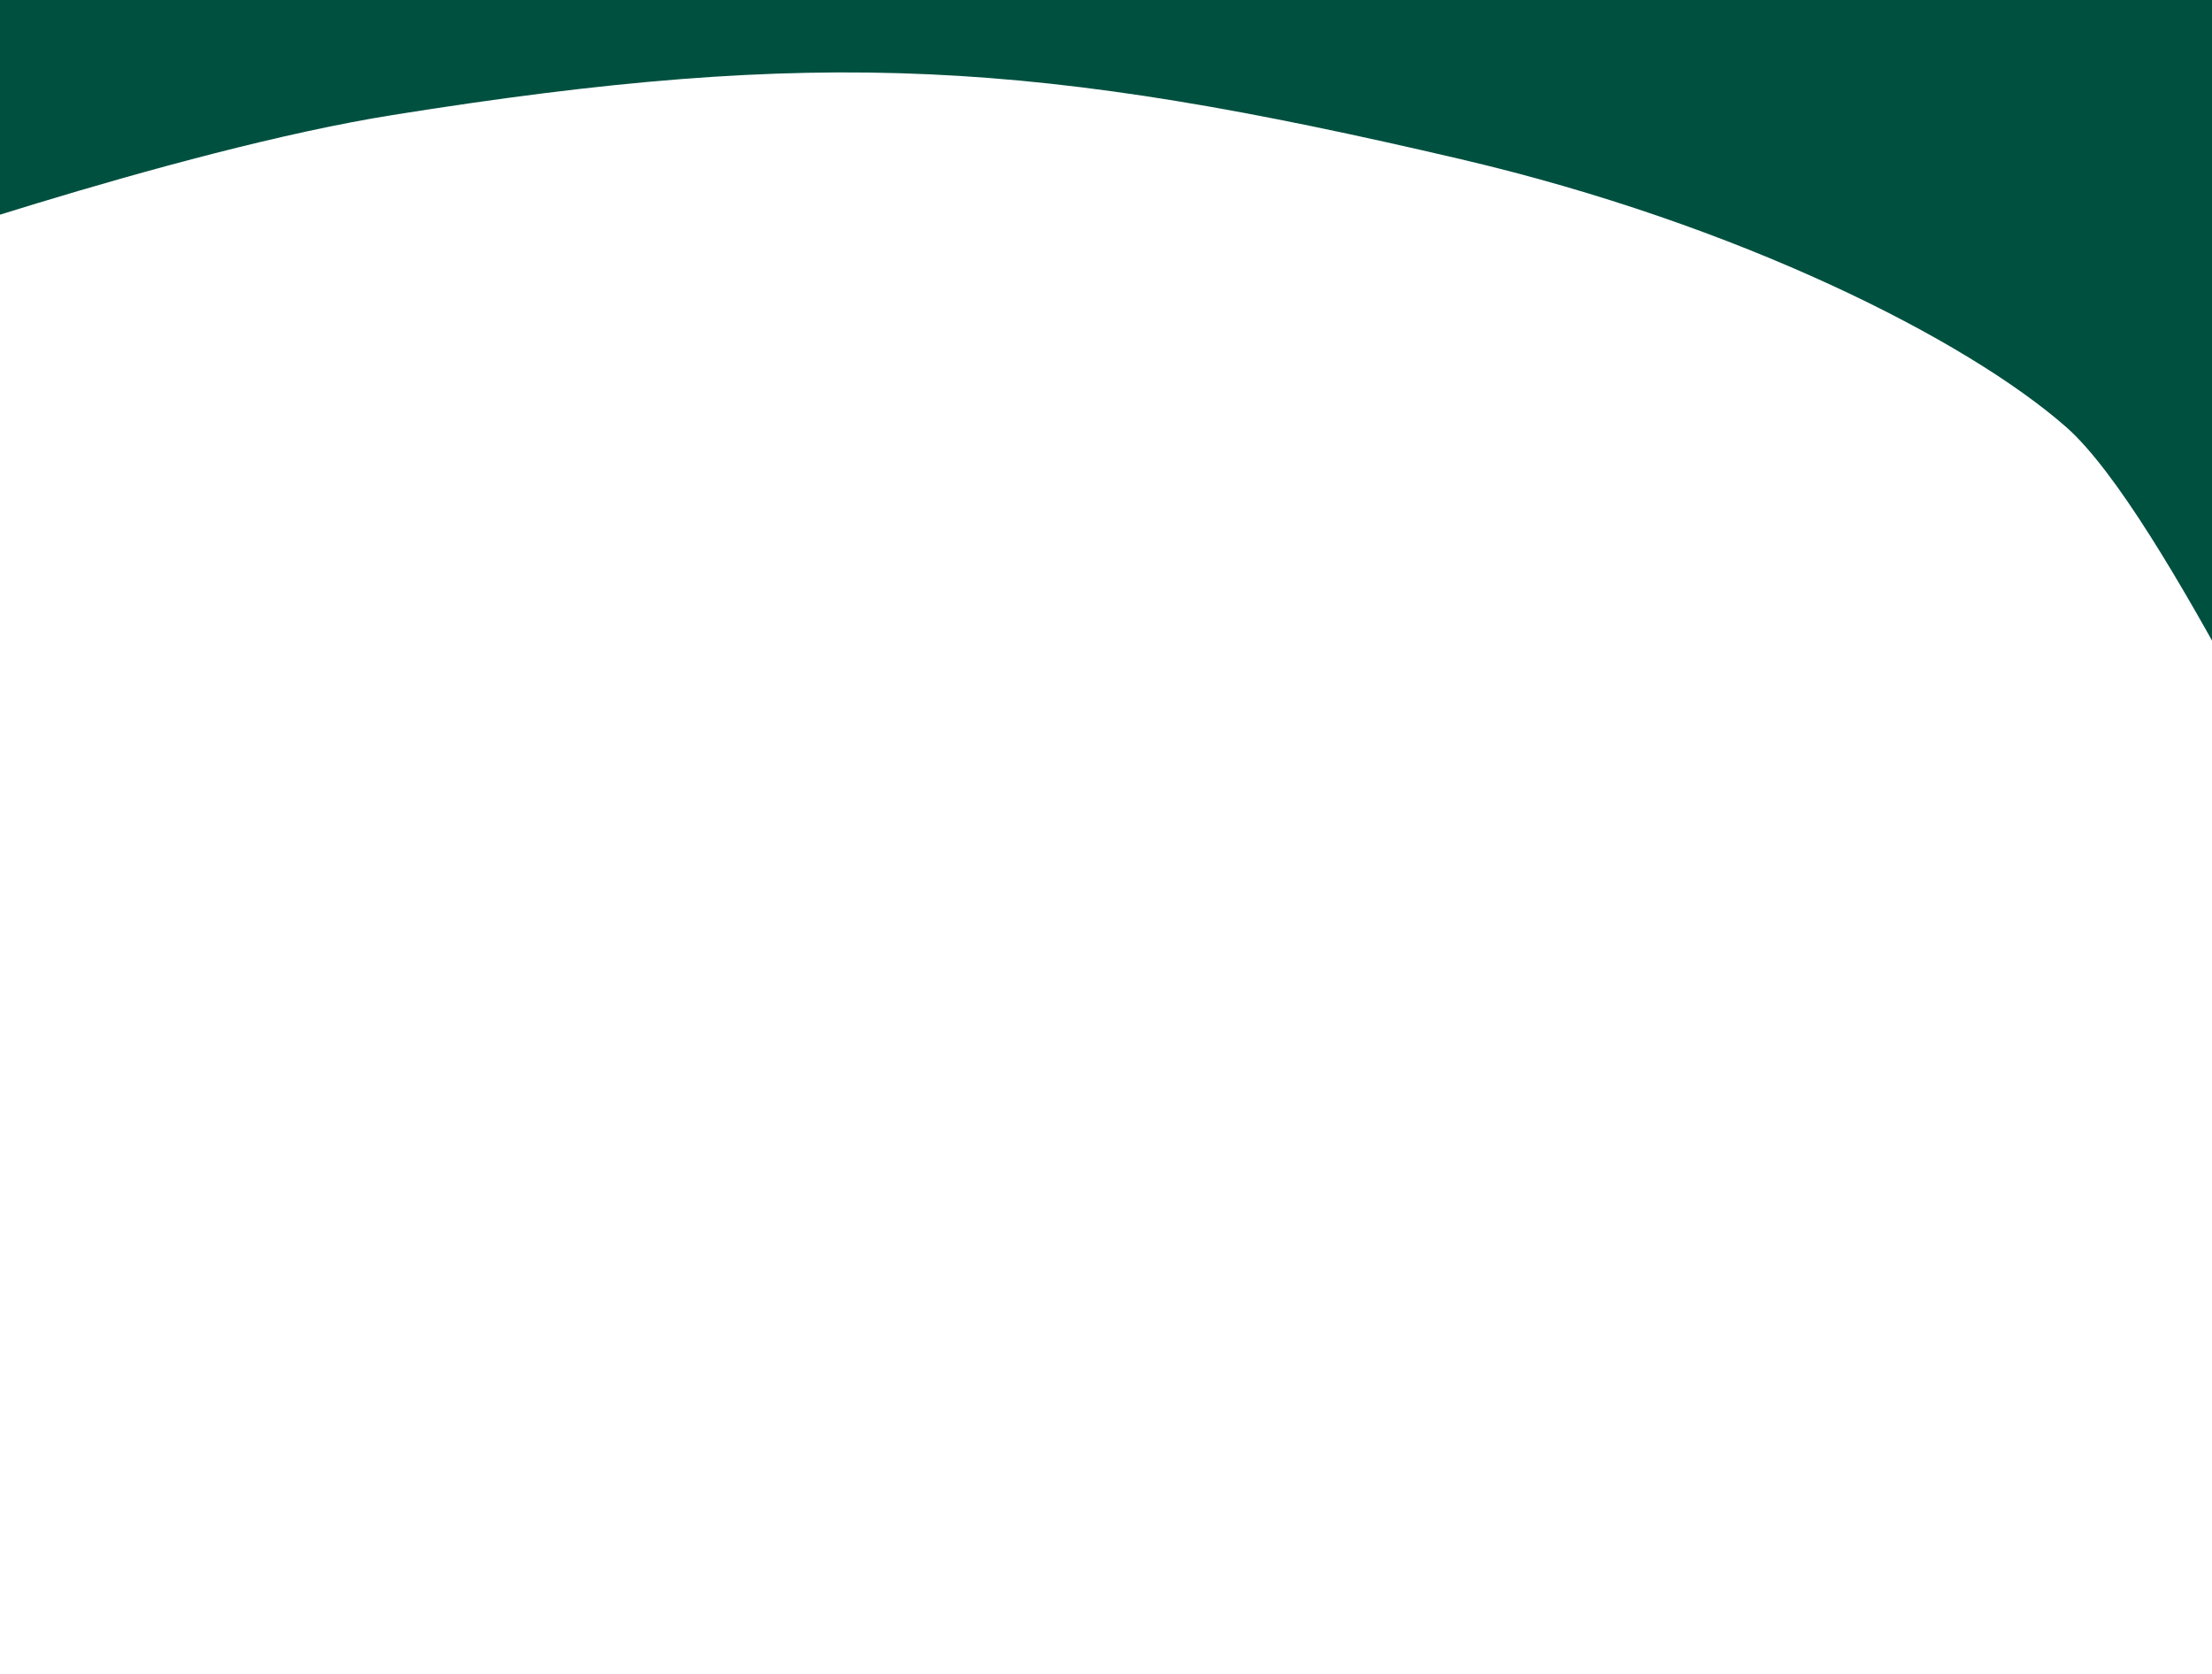 <svg xmlns="http://www.w3.org/2000/svg" width="1000" height="757" fill="none"><g clip-path="url(#a)"><path fill="#005040" d="M-70 120V-35h1135c4 148.667 9.6 445 0 441s-86-173.548-131-213-147.5-91.5-273.5-121c-191.2-44.765-289.09-50.983-483-20C78.519 67.815-70 120-70 120Z"/></g><defs><clipPath id="a"><path fill="#fff" d="M0 0h1000v757H0z"/></clipPath></defs></svg>